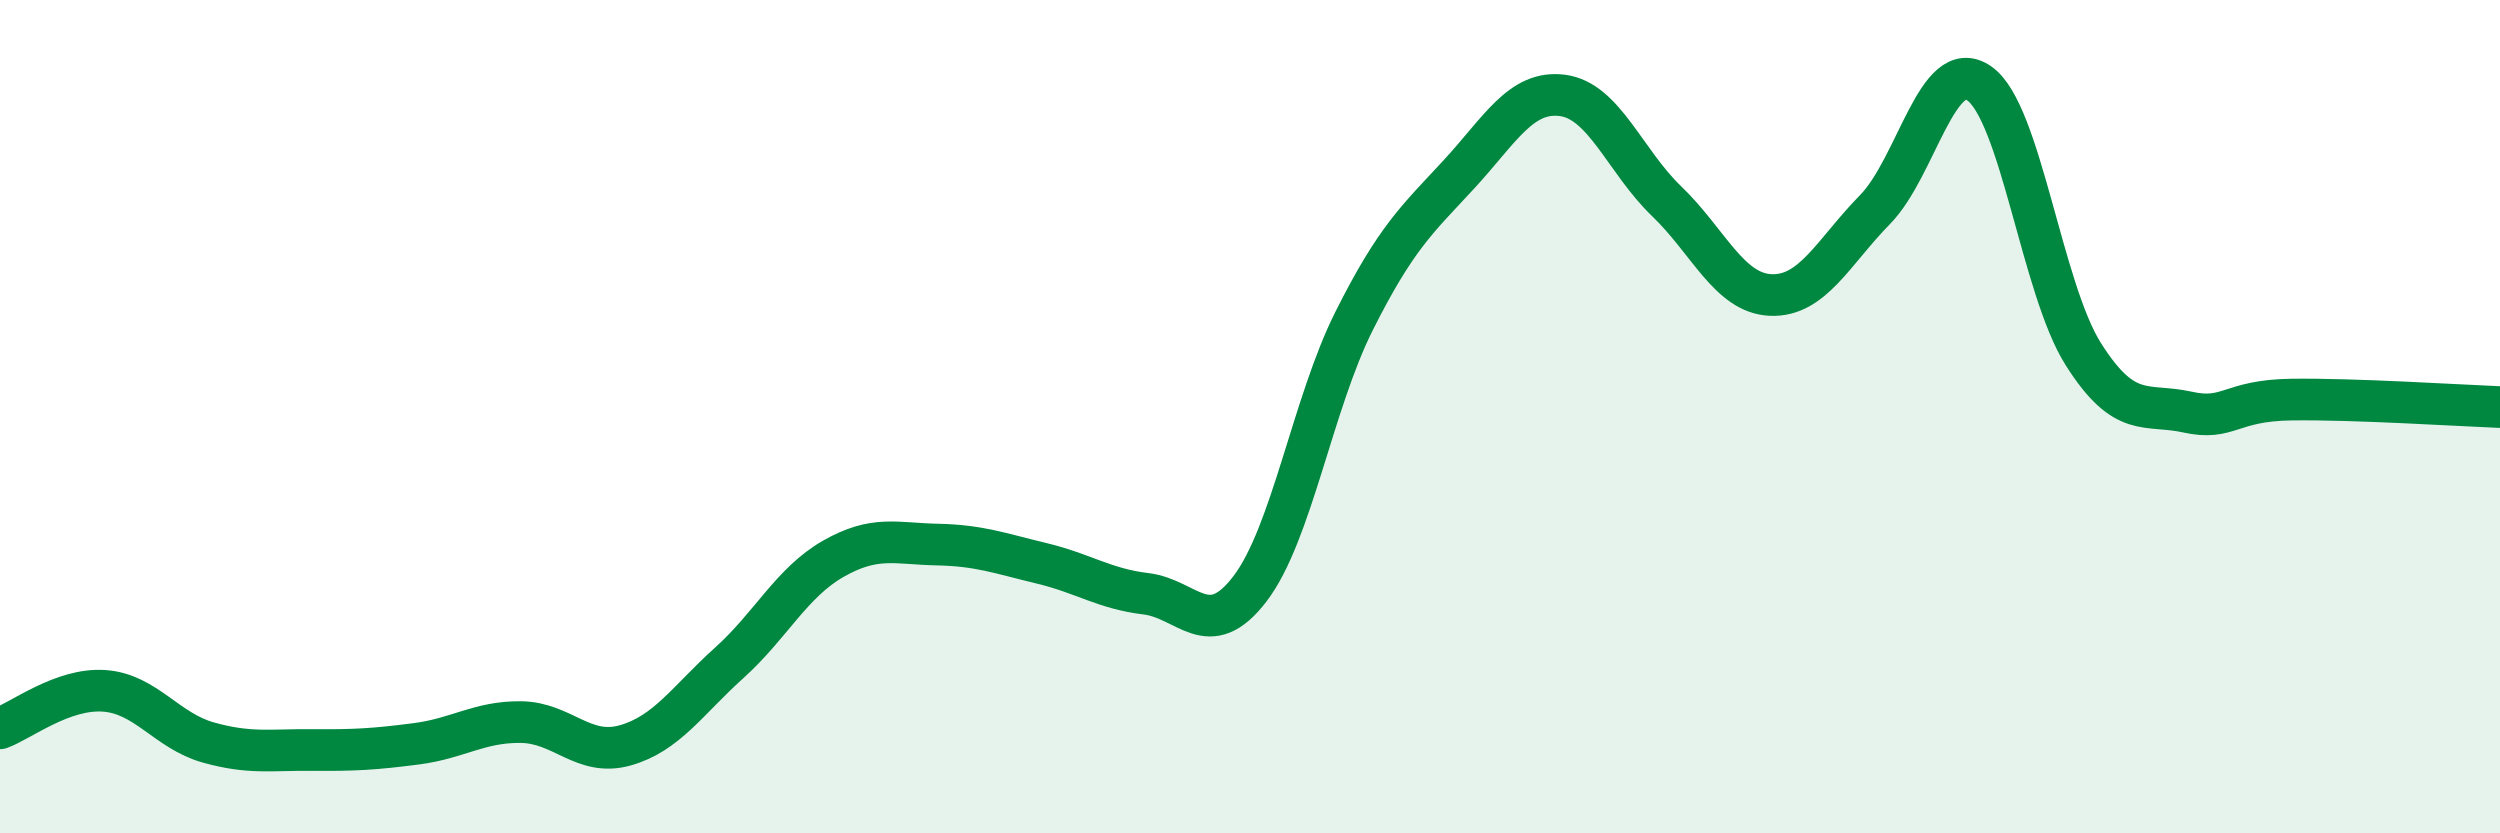 
    <svg width="60" height="20" viewBox="0 0 60 20" xmlns="http://www.w3.org/2000/svg">
      <path
        d="M 0,17.48 C 0.5,17.3 1.5,16.51 2.5,16.58 C 3.5,16.65 4,17.54 5,17.82 C 6,18.1 6.5,17.99 7.5,18 C 8.5,18.01 9,17.98 10,17.85 C 11,17.72 11.5,17.32 12.5,17.33 C 13.5,17.34 14,18.17 15,17.89 C 16,17.61 16.5,16.81 17.5,15.91 C 18.5,15.01 19,13.98 20,13.41 C 21,12.84 21.5,13.05 22.5,13.07 C 23.5,13.09 24,13.28 25,13.52 C 26,13.76 26.5,14.13 27.5,14.25 C 28.5,14.37 29,15.44 30,14.13 C 31,12.82 31.5,9.69 32.5,7.7 C 33.5,5.71 34,5.28 35,4.2 C 36,3.12 36.5,2.16 37.5,2.29 C 38.5,2.42 39,3.87 40,4.83 C 41,5.79 41.5,7.04 42.5,7.08 C 43.5,7.12 44,6.05 45,5.03 C 46,4.01 46.5,1.31 47.5,2 C 48.5,2.69 49,6.92 50,8.5 C 51,10.08 51.5,9.67 52.5,9.89 C 53.5,10.11 53.5,9.61 55,9.59 C 56.5,9.57 59,9.73 60,9.77L60 20L0 20Z"
        fill="#008740"
        opacity="0.1"
        stroke-linecap="round"
        stroke-linejoin="round"
      />
      <path
        d="M 0,17.48 C 0.5,17.3 1.5,16.51 2.5,16.58 C 3.5,16.65 4,17.54 5,17.82 C 6,18.1 6.5,17.99 7.5,18 C 8.5,18.01 9,17.98 10,17.85 C 11,17.72 11.5,17.32 12.5,17.33 C 13.5,17.34 14,18.17 15,17.89 C 16,17.61 16.5,16.81 17.5,15.91 C 18.5,15.01 19,13.98 20,13.41 C 21,12.84 21.5,13.05 22.5,13.07 C 23.5,13.09 24,13.28 25,13.52 C 26,13.76 26.5,14.13 27.5,14.25 C 28.5,14.37 29,15.44 30,14.13 C 31,12.82 31.5,9.69 32.5,7.7 C 33.5,5.71 34,5.28 35,4.2 C 36,3.12 36.5,2.16 37.5,2.29 C 38.5,2.42 39,3.87 40,4.83 C 41,5.79 41.5,7.04 42.5,7.08 C 43.5,7.12 44,6.05 45,5.03 C 46,4.01 46.5,1.31 47.5,2 C 48.5,2.69 49,6.92 50,8.5 C 51,10.08 51.5,9.67 52.5,9.89 C 53.5,10.11 53.5,9.61 55,9.59 C 56.5,9.57 59,9.73 60,9.77"
        stroke="#008740"
        stroke-width="1"
        fill="none"
        stroke-linecap="round"
        stroke-linejoin="round"
      />
    </svg>
  